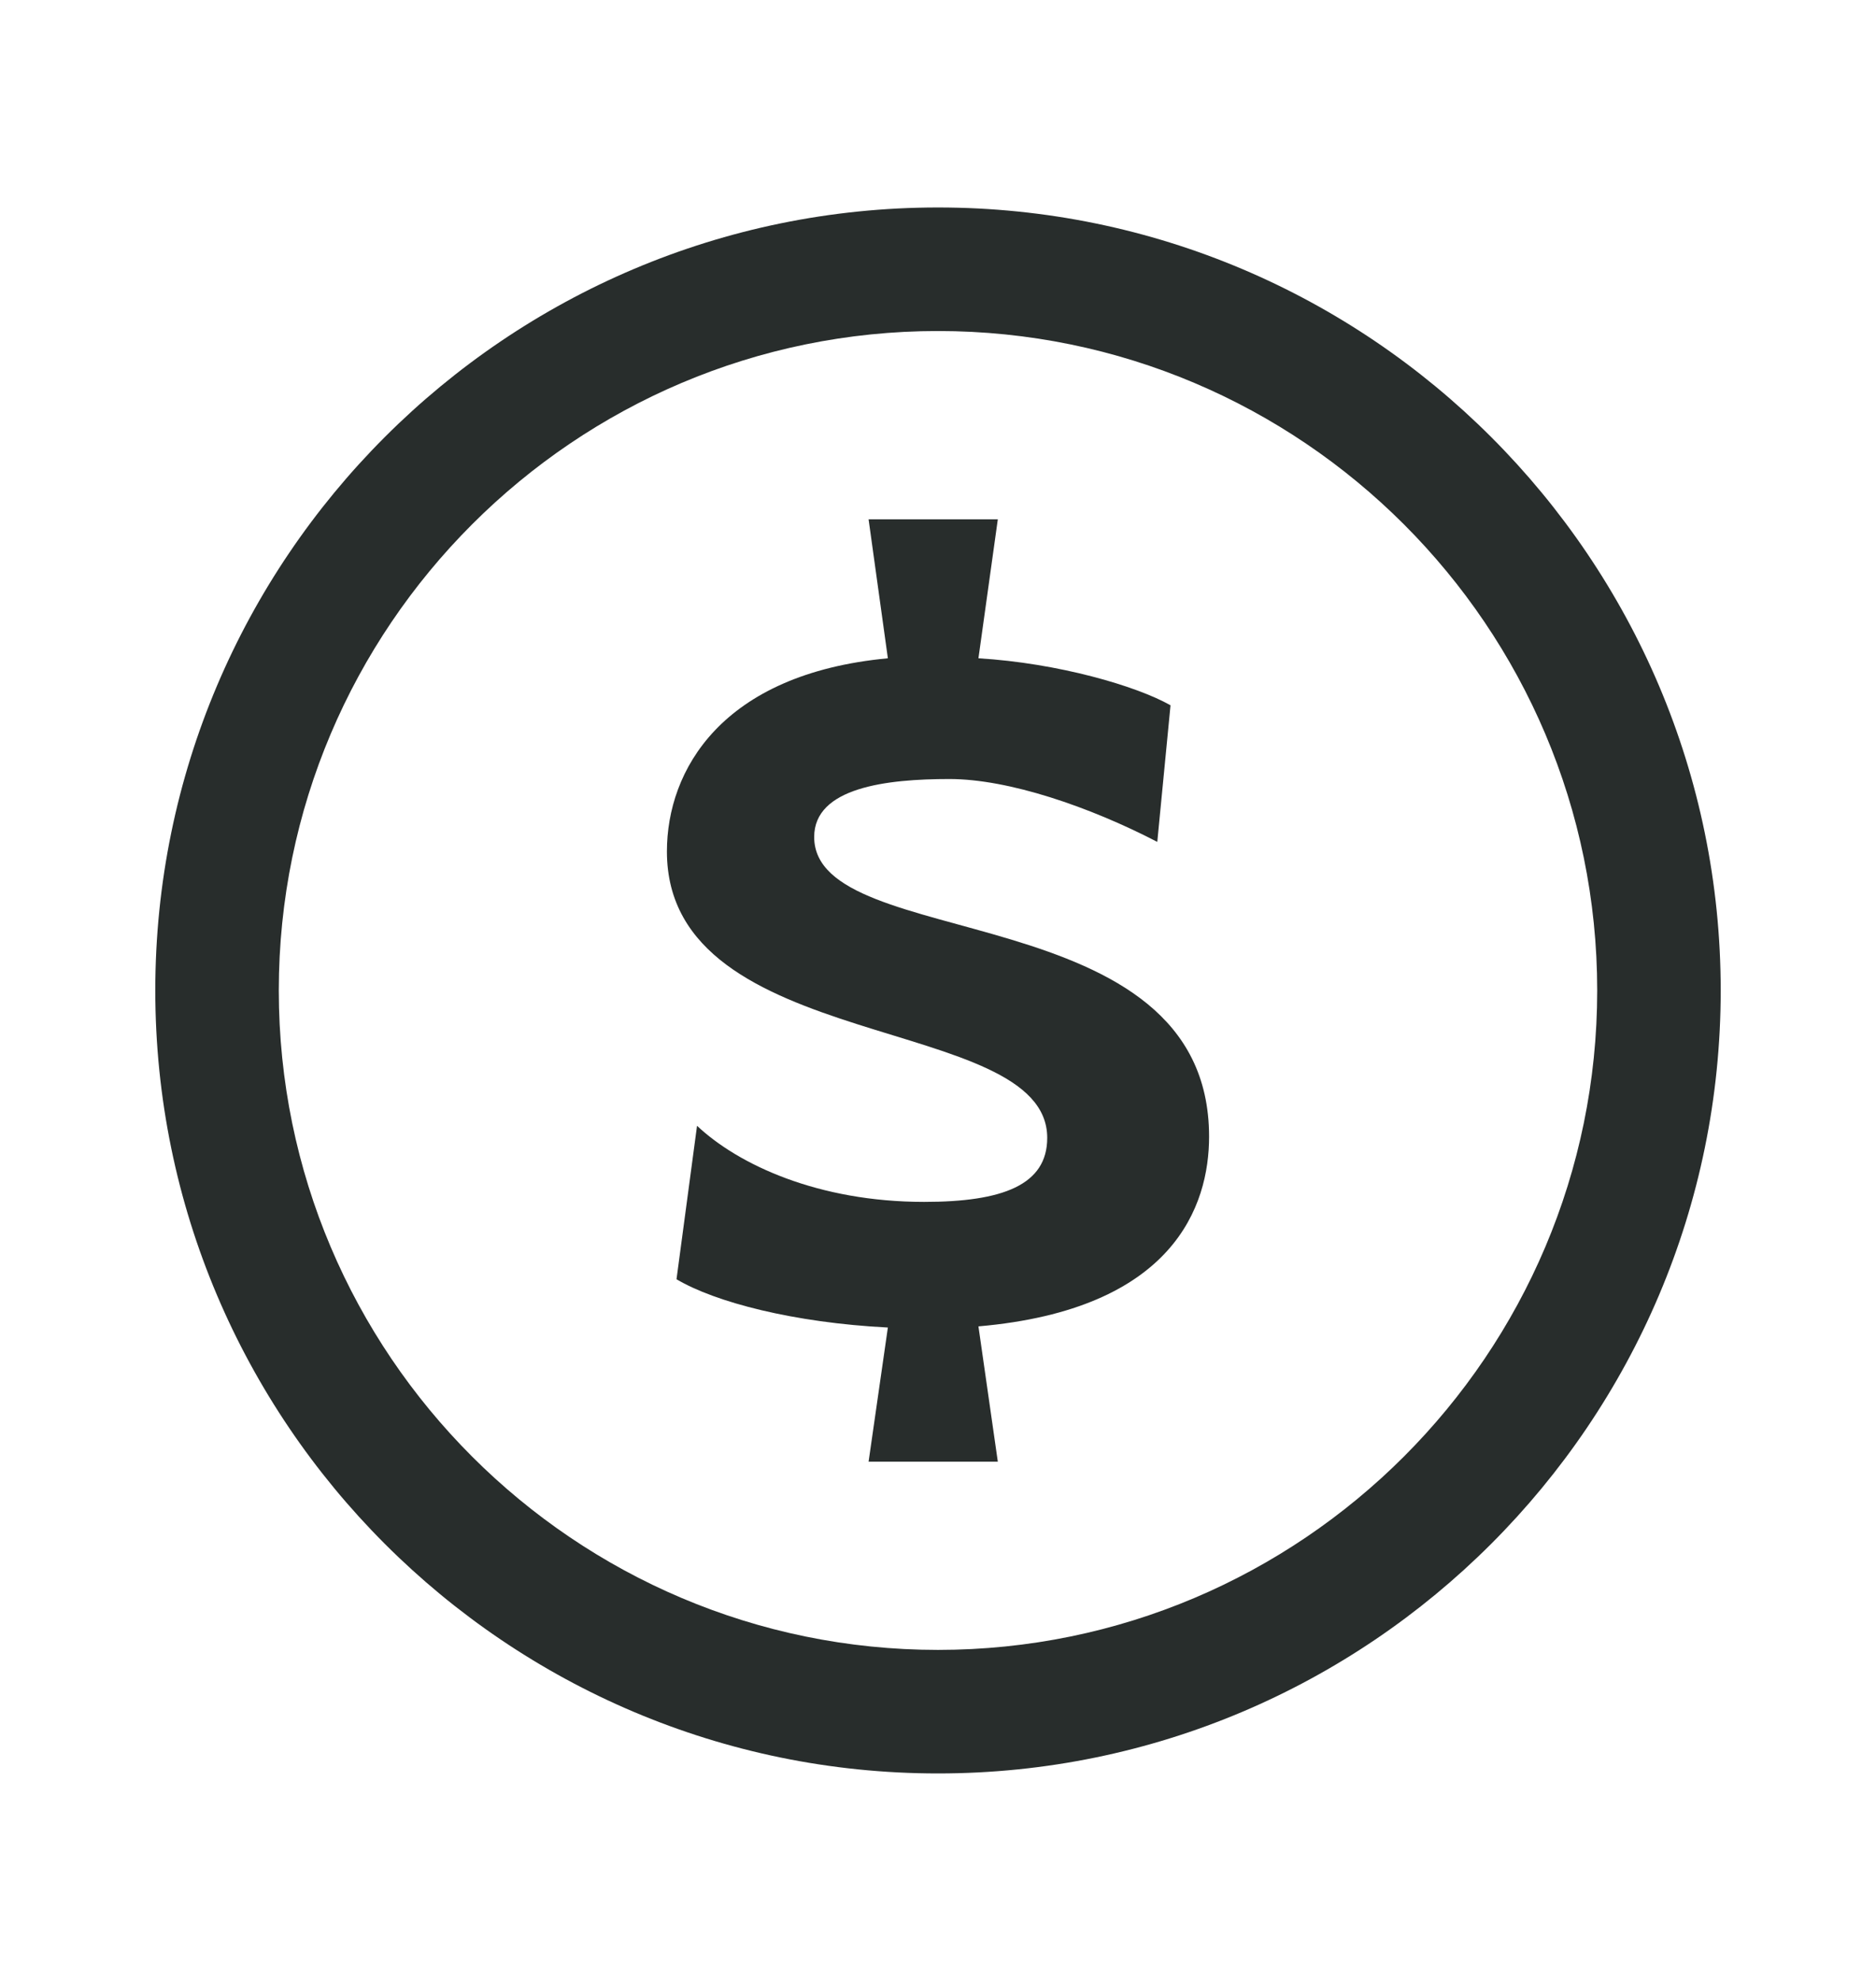 <?xml version="1.0" encoding="UTF-8" standalone="no"?><!-- Generator: Gravit.io --><svg xmlns="http://www.w3.org/2000/svg" xmlns:xlink="http://www.w3.org/1999/xlink" style="isolation:isolate" viewBox="0 0 18 19" width="18pt" height="19pt"><defs><clipPath id="_clipPath_cVcndSctNvuLIOfGjHH5nQaEIWEuk0Qq"><rect width="18" height="19"/></clipPath></defs><g clip-path="url(#_clipPath_cVcndSctNvuLIOfGjHH5nQaEIWEuk0Qq)"><g><path d=" M 9 1.99 C 4.859 1.99 1.49 5.359 1.49 9.5 C 1.49 13.641 4.859 17.01 9 17.01 C 13.141 17.01 16.51 13.641 16.51 9.5 C 16.51 5.359 13.141 1.99 9 1.99 Z  M 9 15.825 C 5.512 15.825 2.675 12.988 2.675 9.5 C 2.675 6.012 5.512 3.175 9 3.175 C 12.488 3.175 15.325 6.012 15.325 9.5 C 15.325 12.988 12.488 15.825 9 15.825 Z " fill="rgb(40,45,44)"/><path d=" M 7.812 8.028 C 7.812 7.553 8.507 7.472 9.11 7.472 C 9.678 7.472 10.454 7.738 11.104 8.075 L 11.231 6.765 C 10.906 6.58 10.153 6.36 9.388 6.314 L 9.574 4.981 L 8.334 4.981 L 8.519 6.314 C 6.92 6.464 6.399 7.391 6.399 8.167 C 6.399 10.126 10.048 9.709 10.048 10.914 C 10.048 11.366 9.62 11.528 8.867 11.528 C 7.847 11.528 7.082 11.169 6.688 10.798 L 6.491 12.27 C 6.862 12.49 7.615 12.687 8.519 12.733 L 8.334 14.02 L 9.574 14.02 L 9.388 12.722 C 11.265 12.559 11.601 11.563 11.601 10.902 C 11.601 8.573 7.812 9.152 7.812 8.028 Z " fill="rgb(40,45,44)"/></g></g></svg>